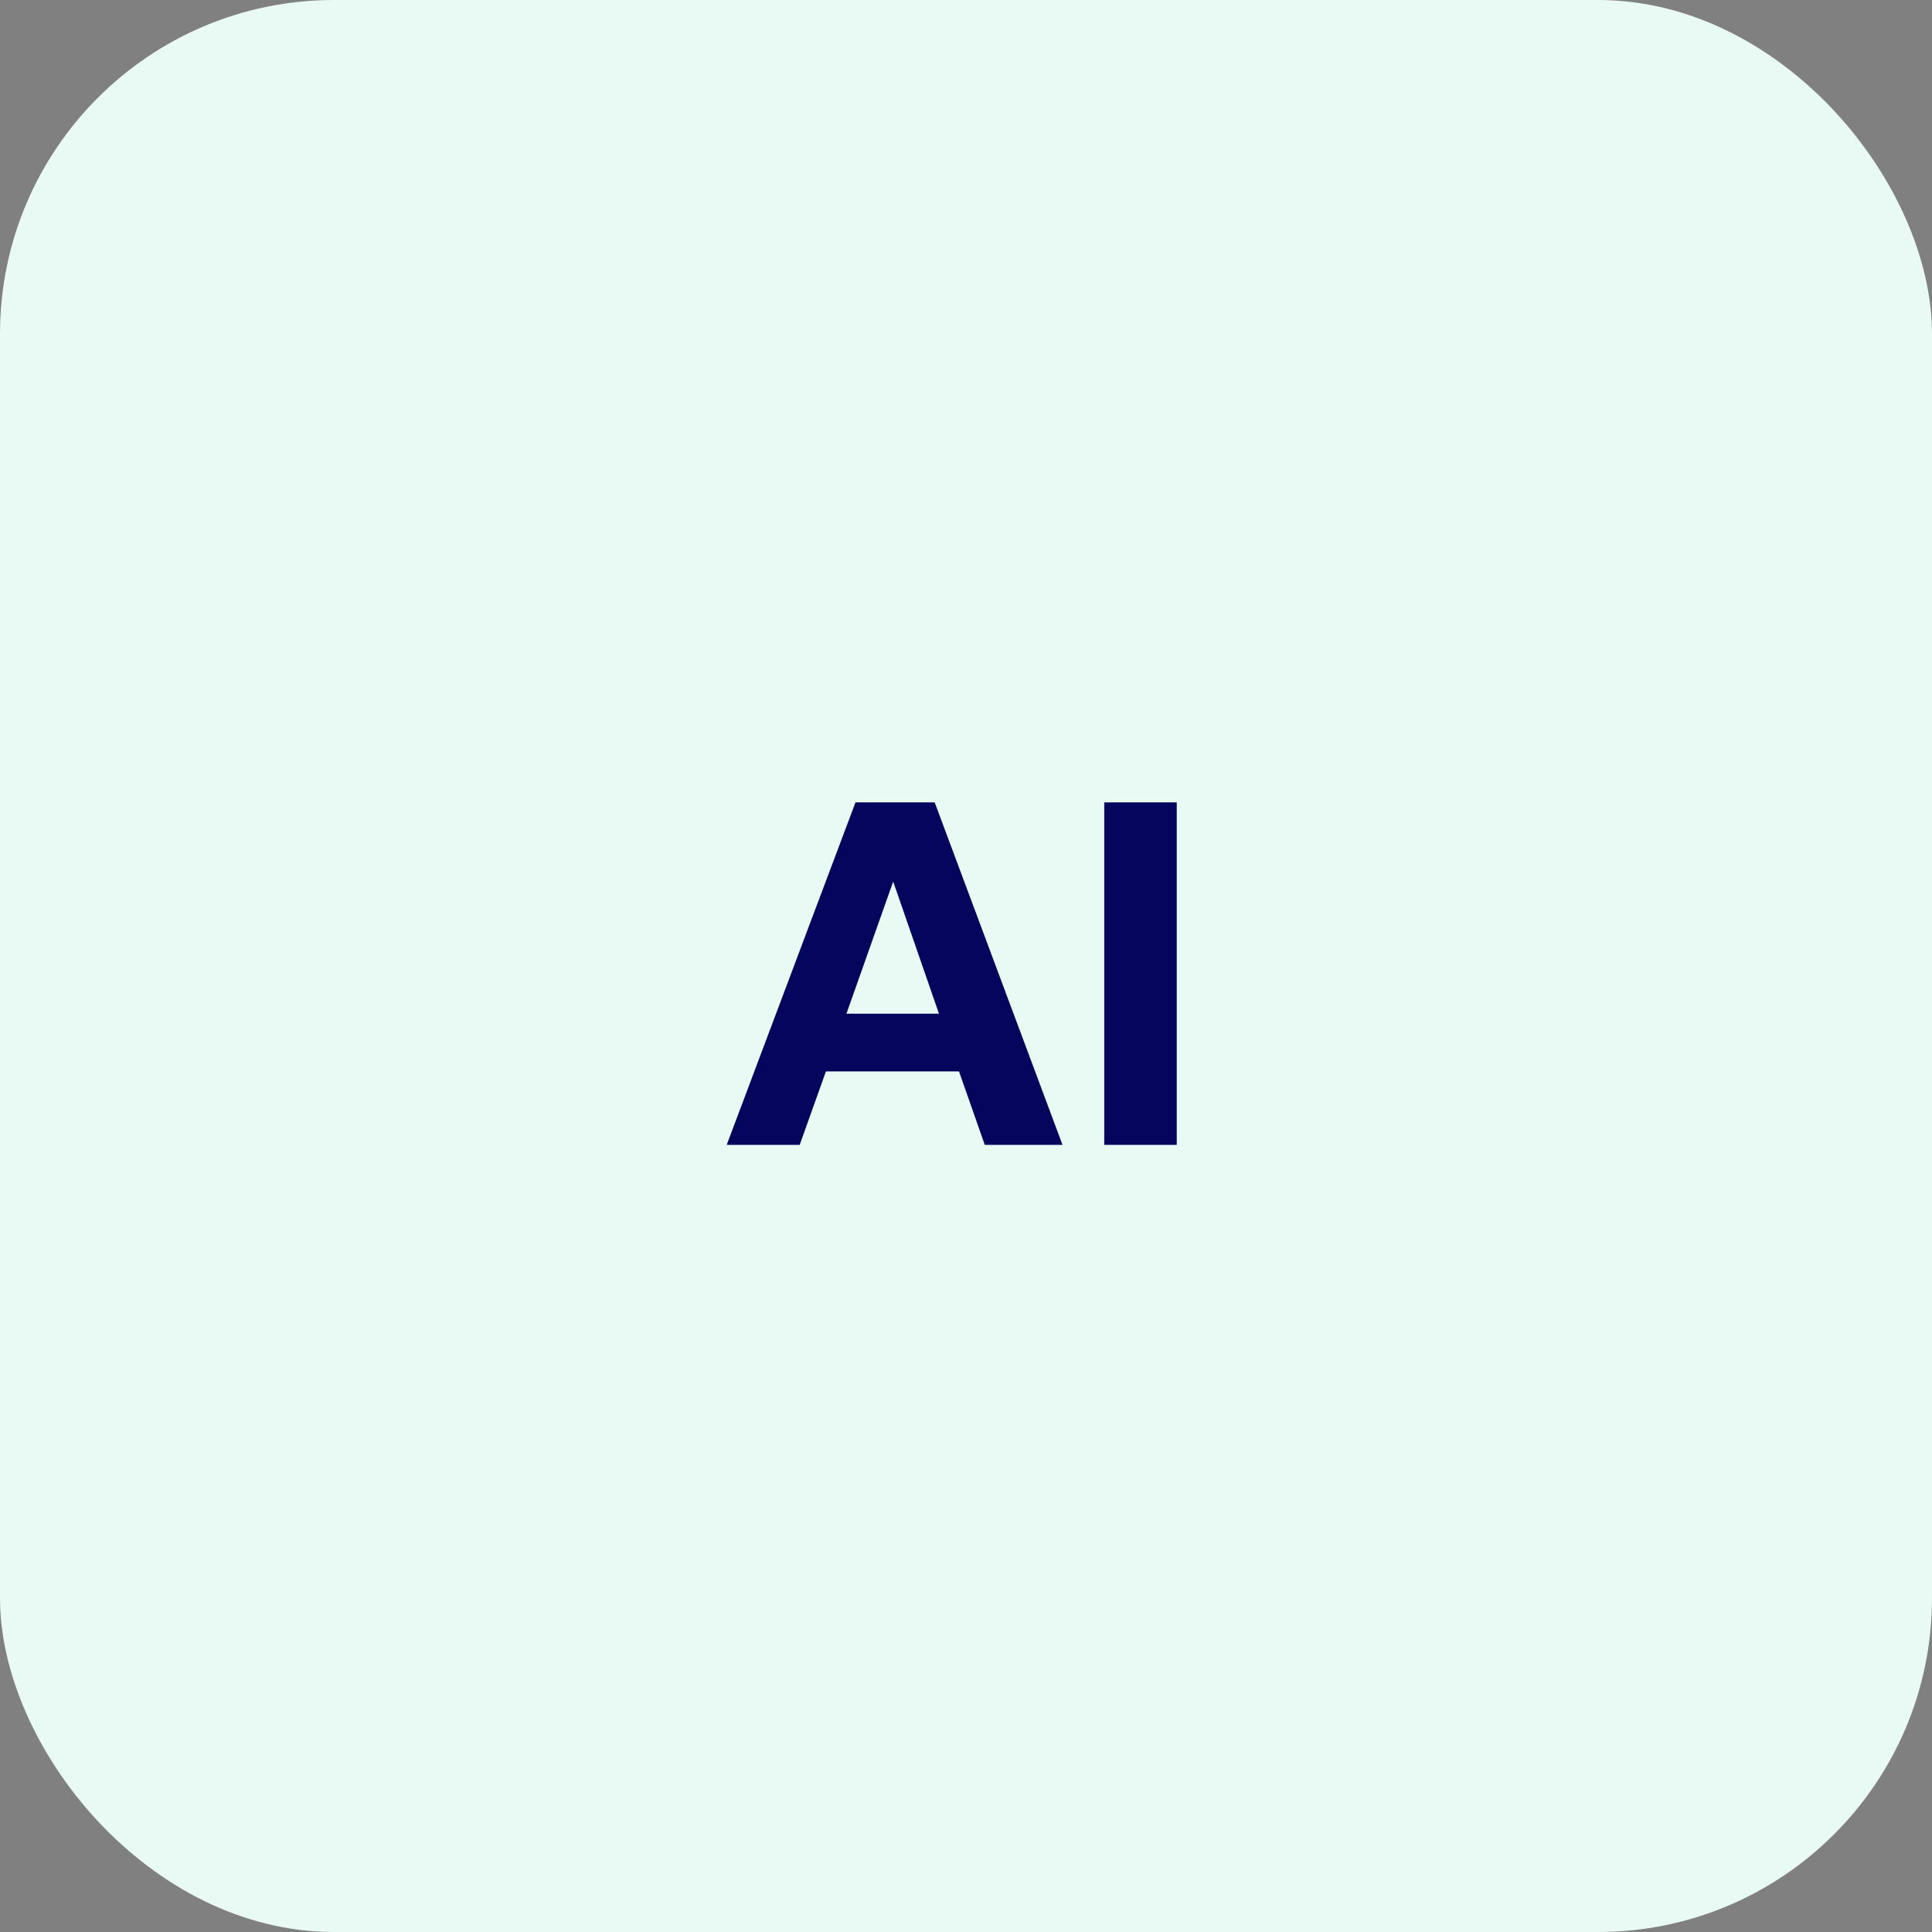 <svg xmlns="http://www.w3.org/2000/svg" width="81" height="81" viewBox="0 0 81 81" fill="none"><rect x="0" y="0" width="81" height="81" fill="#808080" stroke="none"/><rect width="81" height="81" rx="14" fill="#E9F9F4"></rect><path d="M41.287 48L40.207 44.92H34.627L33.527 48H30.467L35.867 33.64H39.187L44.547 48H41.287ZM37.447 36.96L35.487 42.5H39.367L37.447 36.96ZM49.336 48H46.296V33.64H49.336V48Z" fill="#05055D"></path></svg>